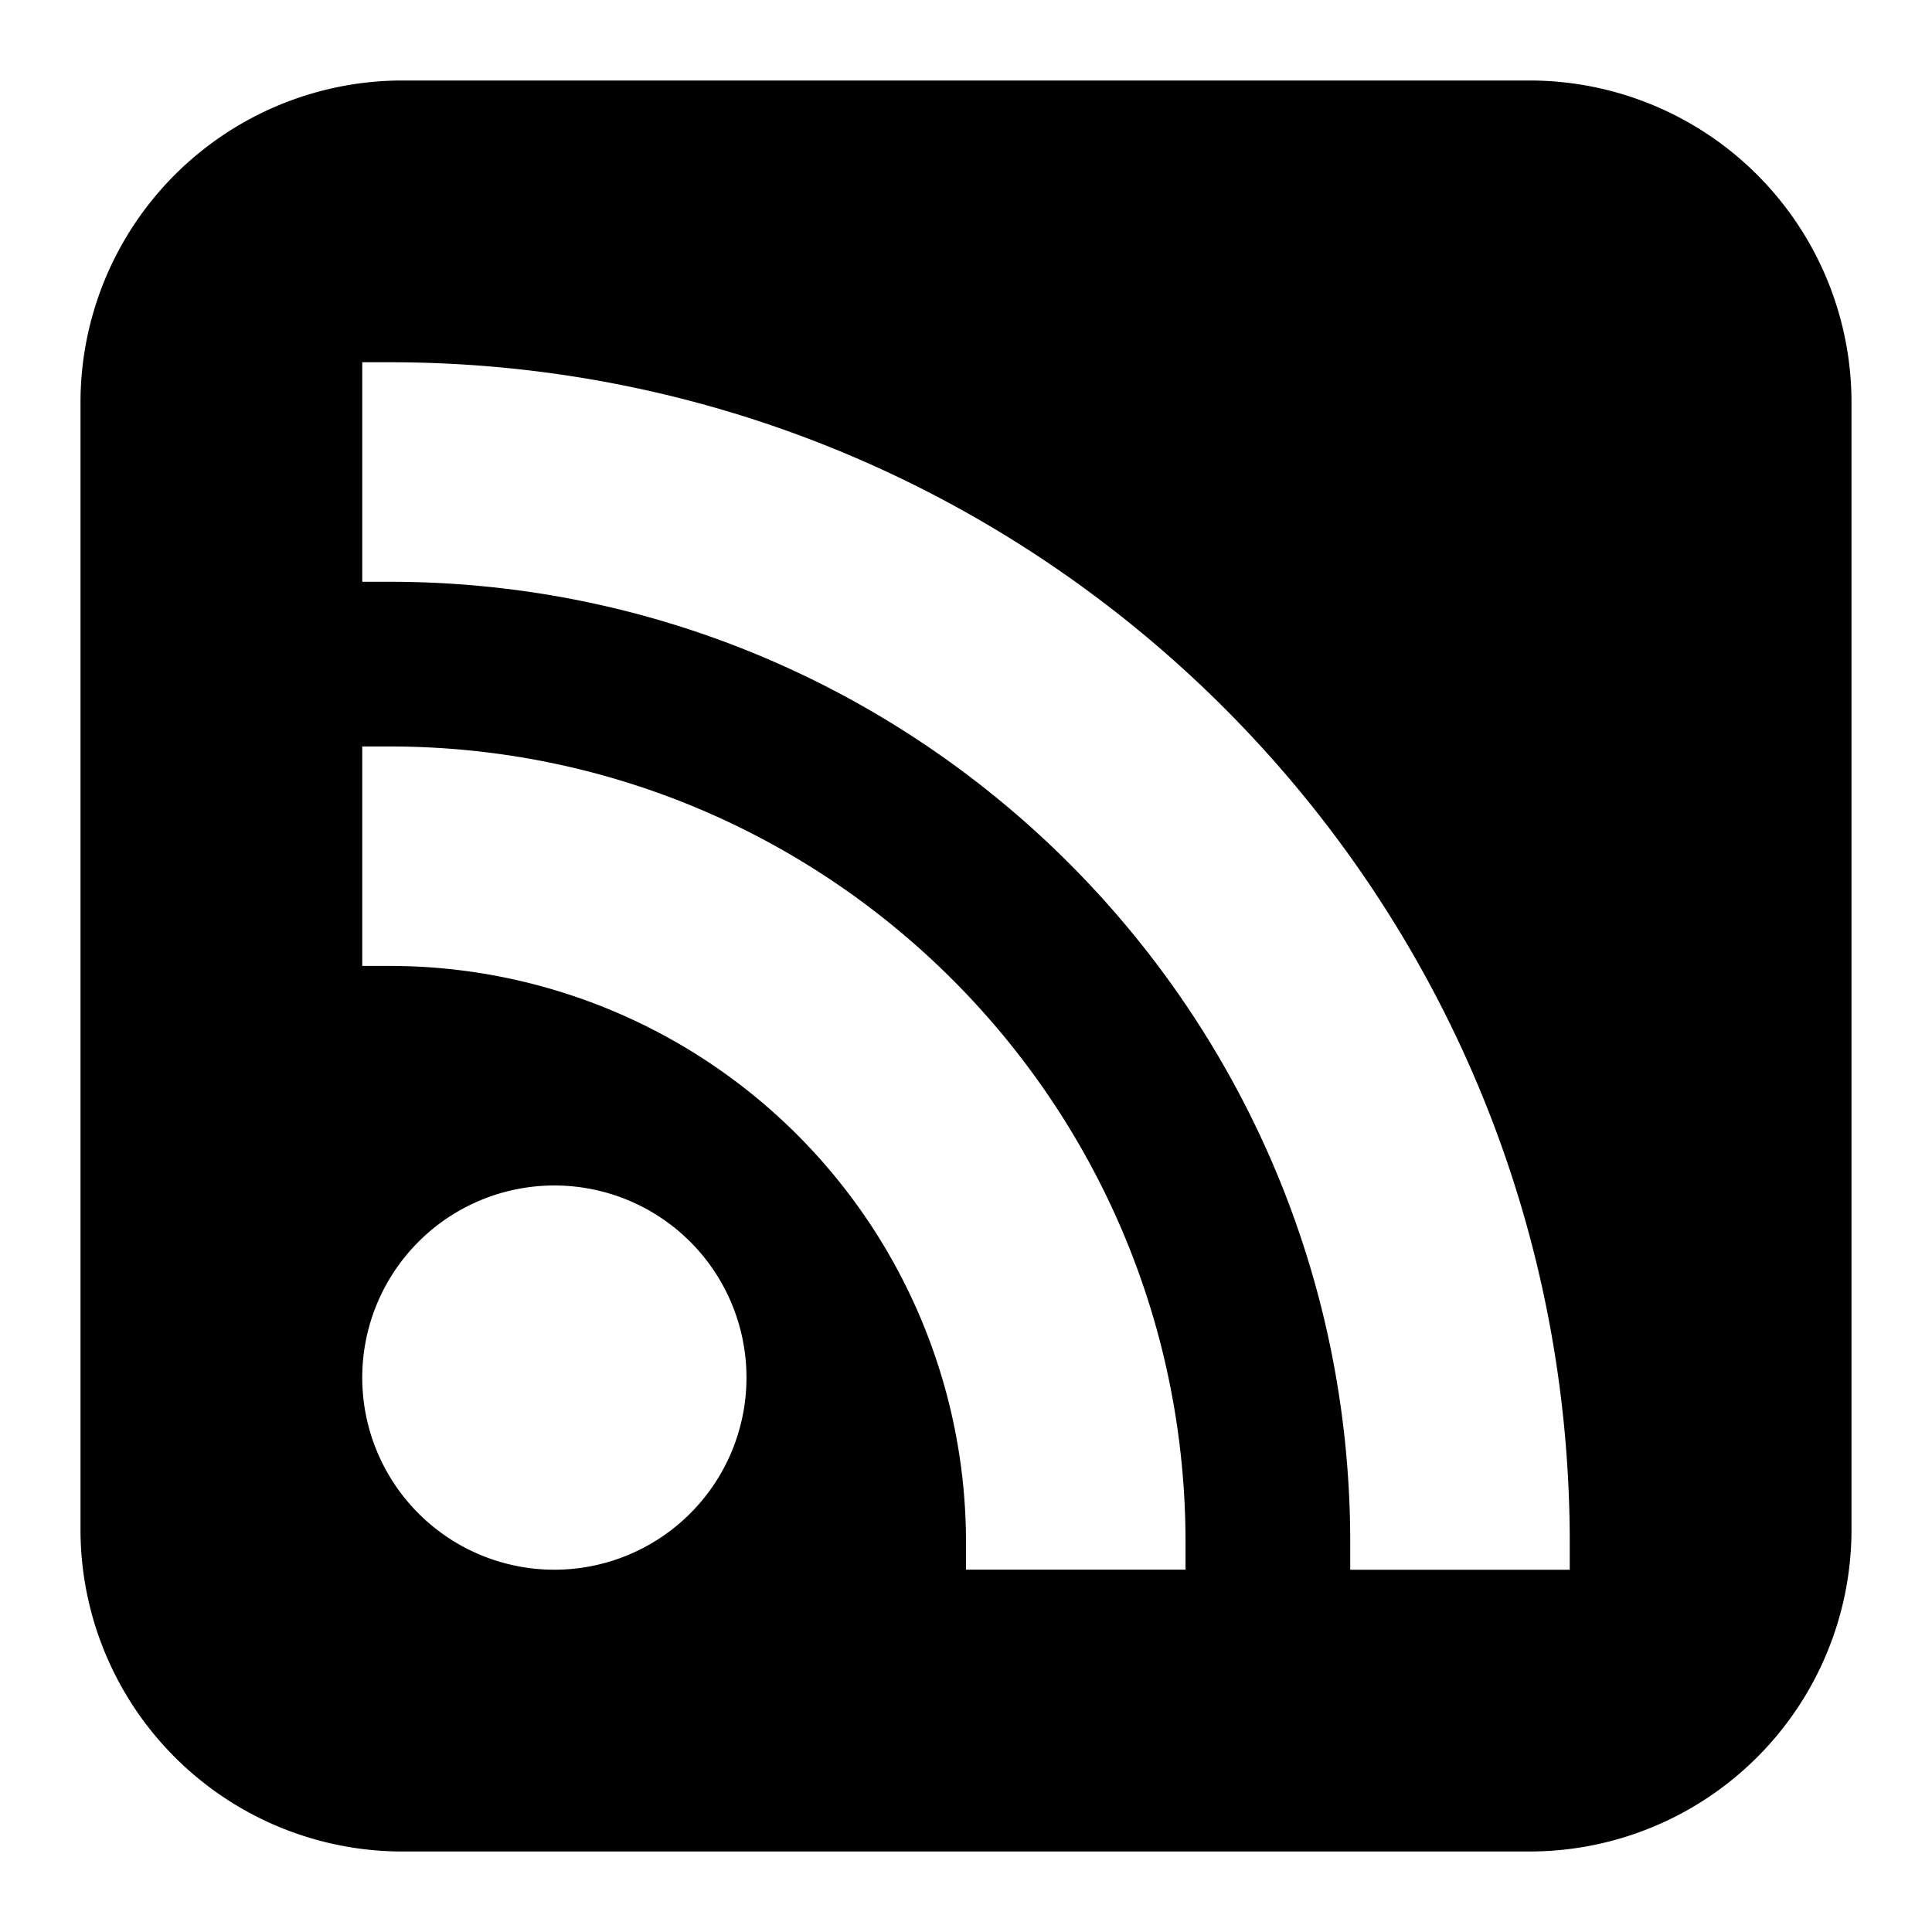 <svg xmlns="http://www.w3.org/2000/svg" fill="none" viewBox="0 0 24 24" id="Rss-Feed-Logo--Streamline-Logos-Block">
  <desc>
    Rss Feed Logo Streamline Icon: https://streamlinehq.com
  </desc>
  <path fill="#000000" fill-rule="evenodd" d="M5 1a4 4 0 0 0 -4 4v14a4 4 0 0 0 4 4h14a4 4 0 0 0 4 -4V5a4 4 0 0 0 -4 -4H5Zm-0.16 3.5H4.5v2.727h0.34c6.59 0 11.933 5.342 11.933 11.932v0.341H19.5v-0.34c0 -8.097 -6.563 -14.66 -14.66 -14.66ZM4.5 9.273h0.34c5.461 0 9.887 4.426 9.887 9.886v0.34H12v-0.34a7.16 7.16 0 0 0 -7.16 -7.16H4.5V9.274Zm0 7.84a2.386 2.386 0 1 1 4.773 0 2.386 2.386 0 0 1 -4.773 0Z" clip-rule="evenodd" stroke-width="1"></path>
</svg>